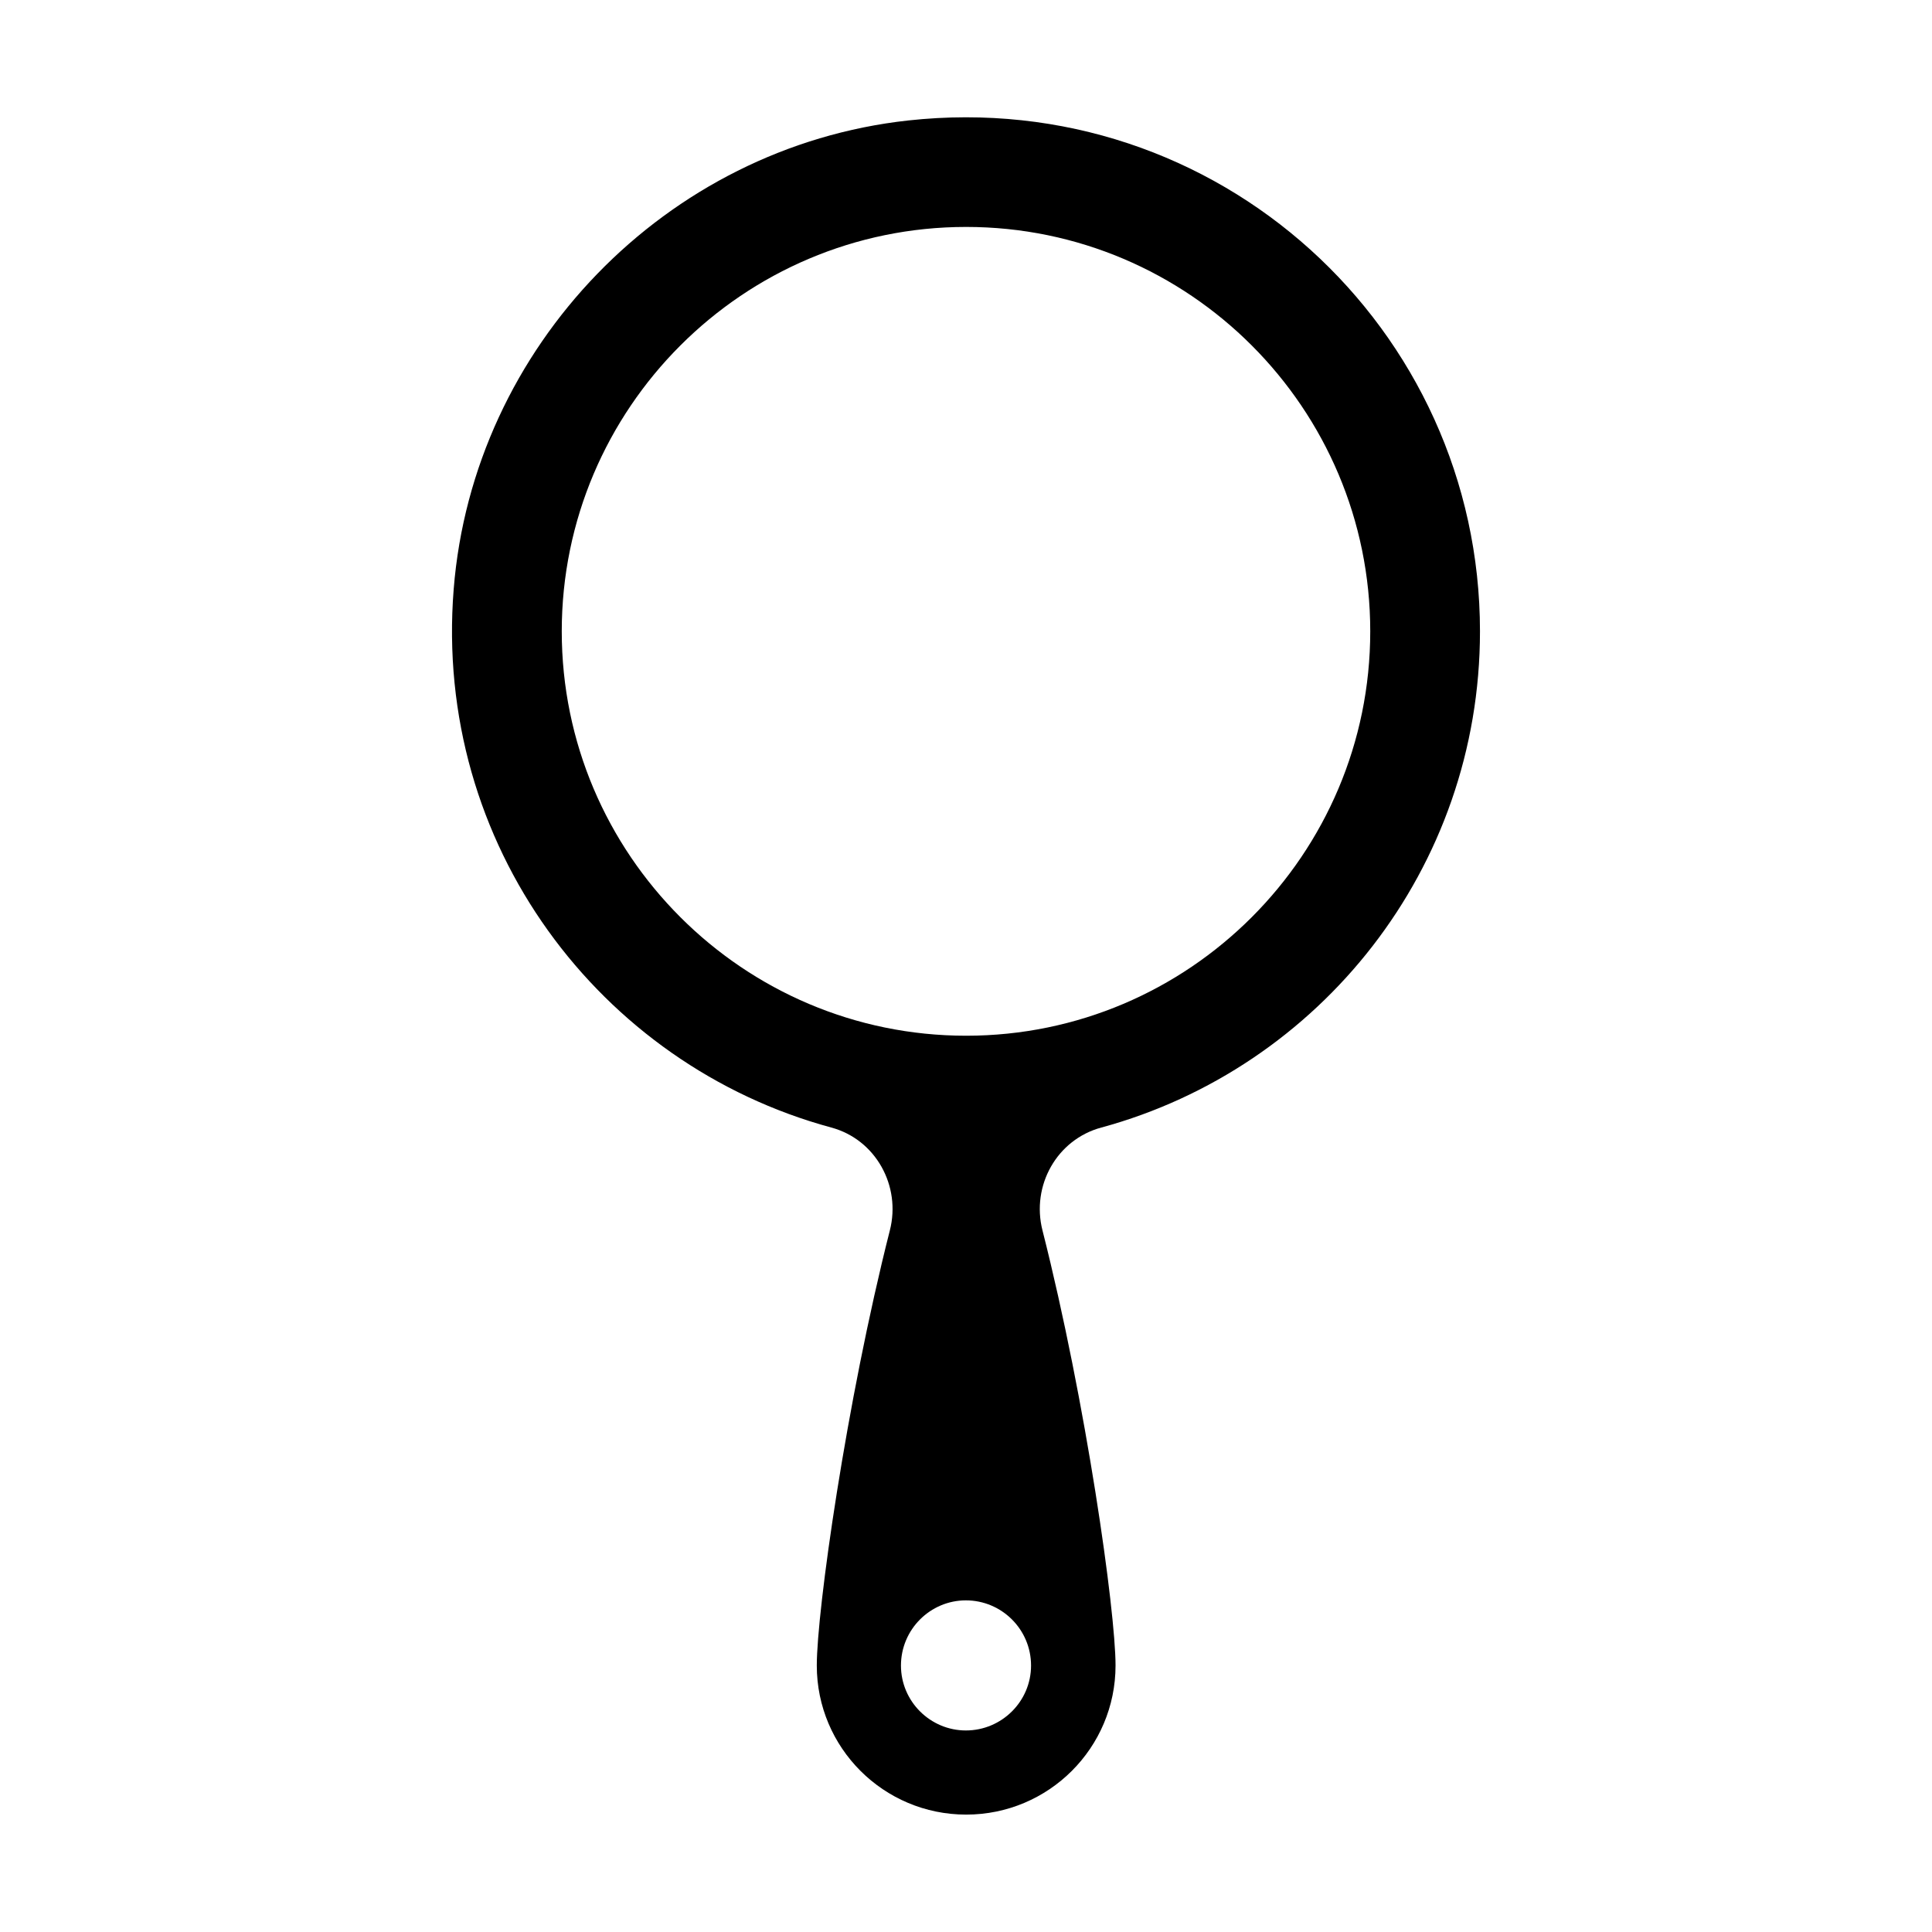 <?xml version="1.0" encoding="UTF-8"?>
<!-- Uploaded to: SVG Find, www.svgrepo.com, Generator: SVG Find Mixer Tools -->
<svg fill="#000000" width="800px" height="800px" version="1.1" viewBox="144 144 512 512" xmlns="http://www.w3.org/2000/svg">
 <path d="m435.88 442.81c57.867-15.762 100.33-68.66 100.33-131.5 0-80.25-69.383-144.38-151.57-135.38-64.129 7.055-115.3 59.879-120.41 124.22-5.398 67.656 38.723 126.02 100.04 142.65 11.805 3.168 18.57 15.473 15.547 27.277-11.586 45.629-19.359 100.83-19.359 115.3 0 21.809 17.707 39.512 39.586 39.512 21.879 0 39.586-17.707 39.586-39.512 0-14.465-7.773-69.668-19.359-115.3-3.027-11.871 3.812-24.105 15.613-27.273zm-35.914 159.78c-9.43 0-17.203-7.699-17.203-17.203 0-9.574 7.773-17.273 17.203-17.273 9.5 0 17.273 7.699 17.273 17.273 0 9.5-7.773 17.203-17.273 17.203zm0.074-184.11c-59.09 0-107.17-48.078-107.17-107.17s48.078-107.17 107.17-107.17c59.09 0 107.09 48.078 107.09 107.17s-48.004 107.17-107.09 107.17z"/>
</svg>